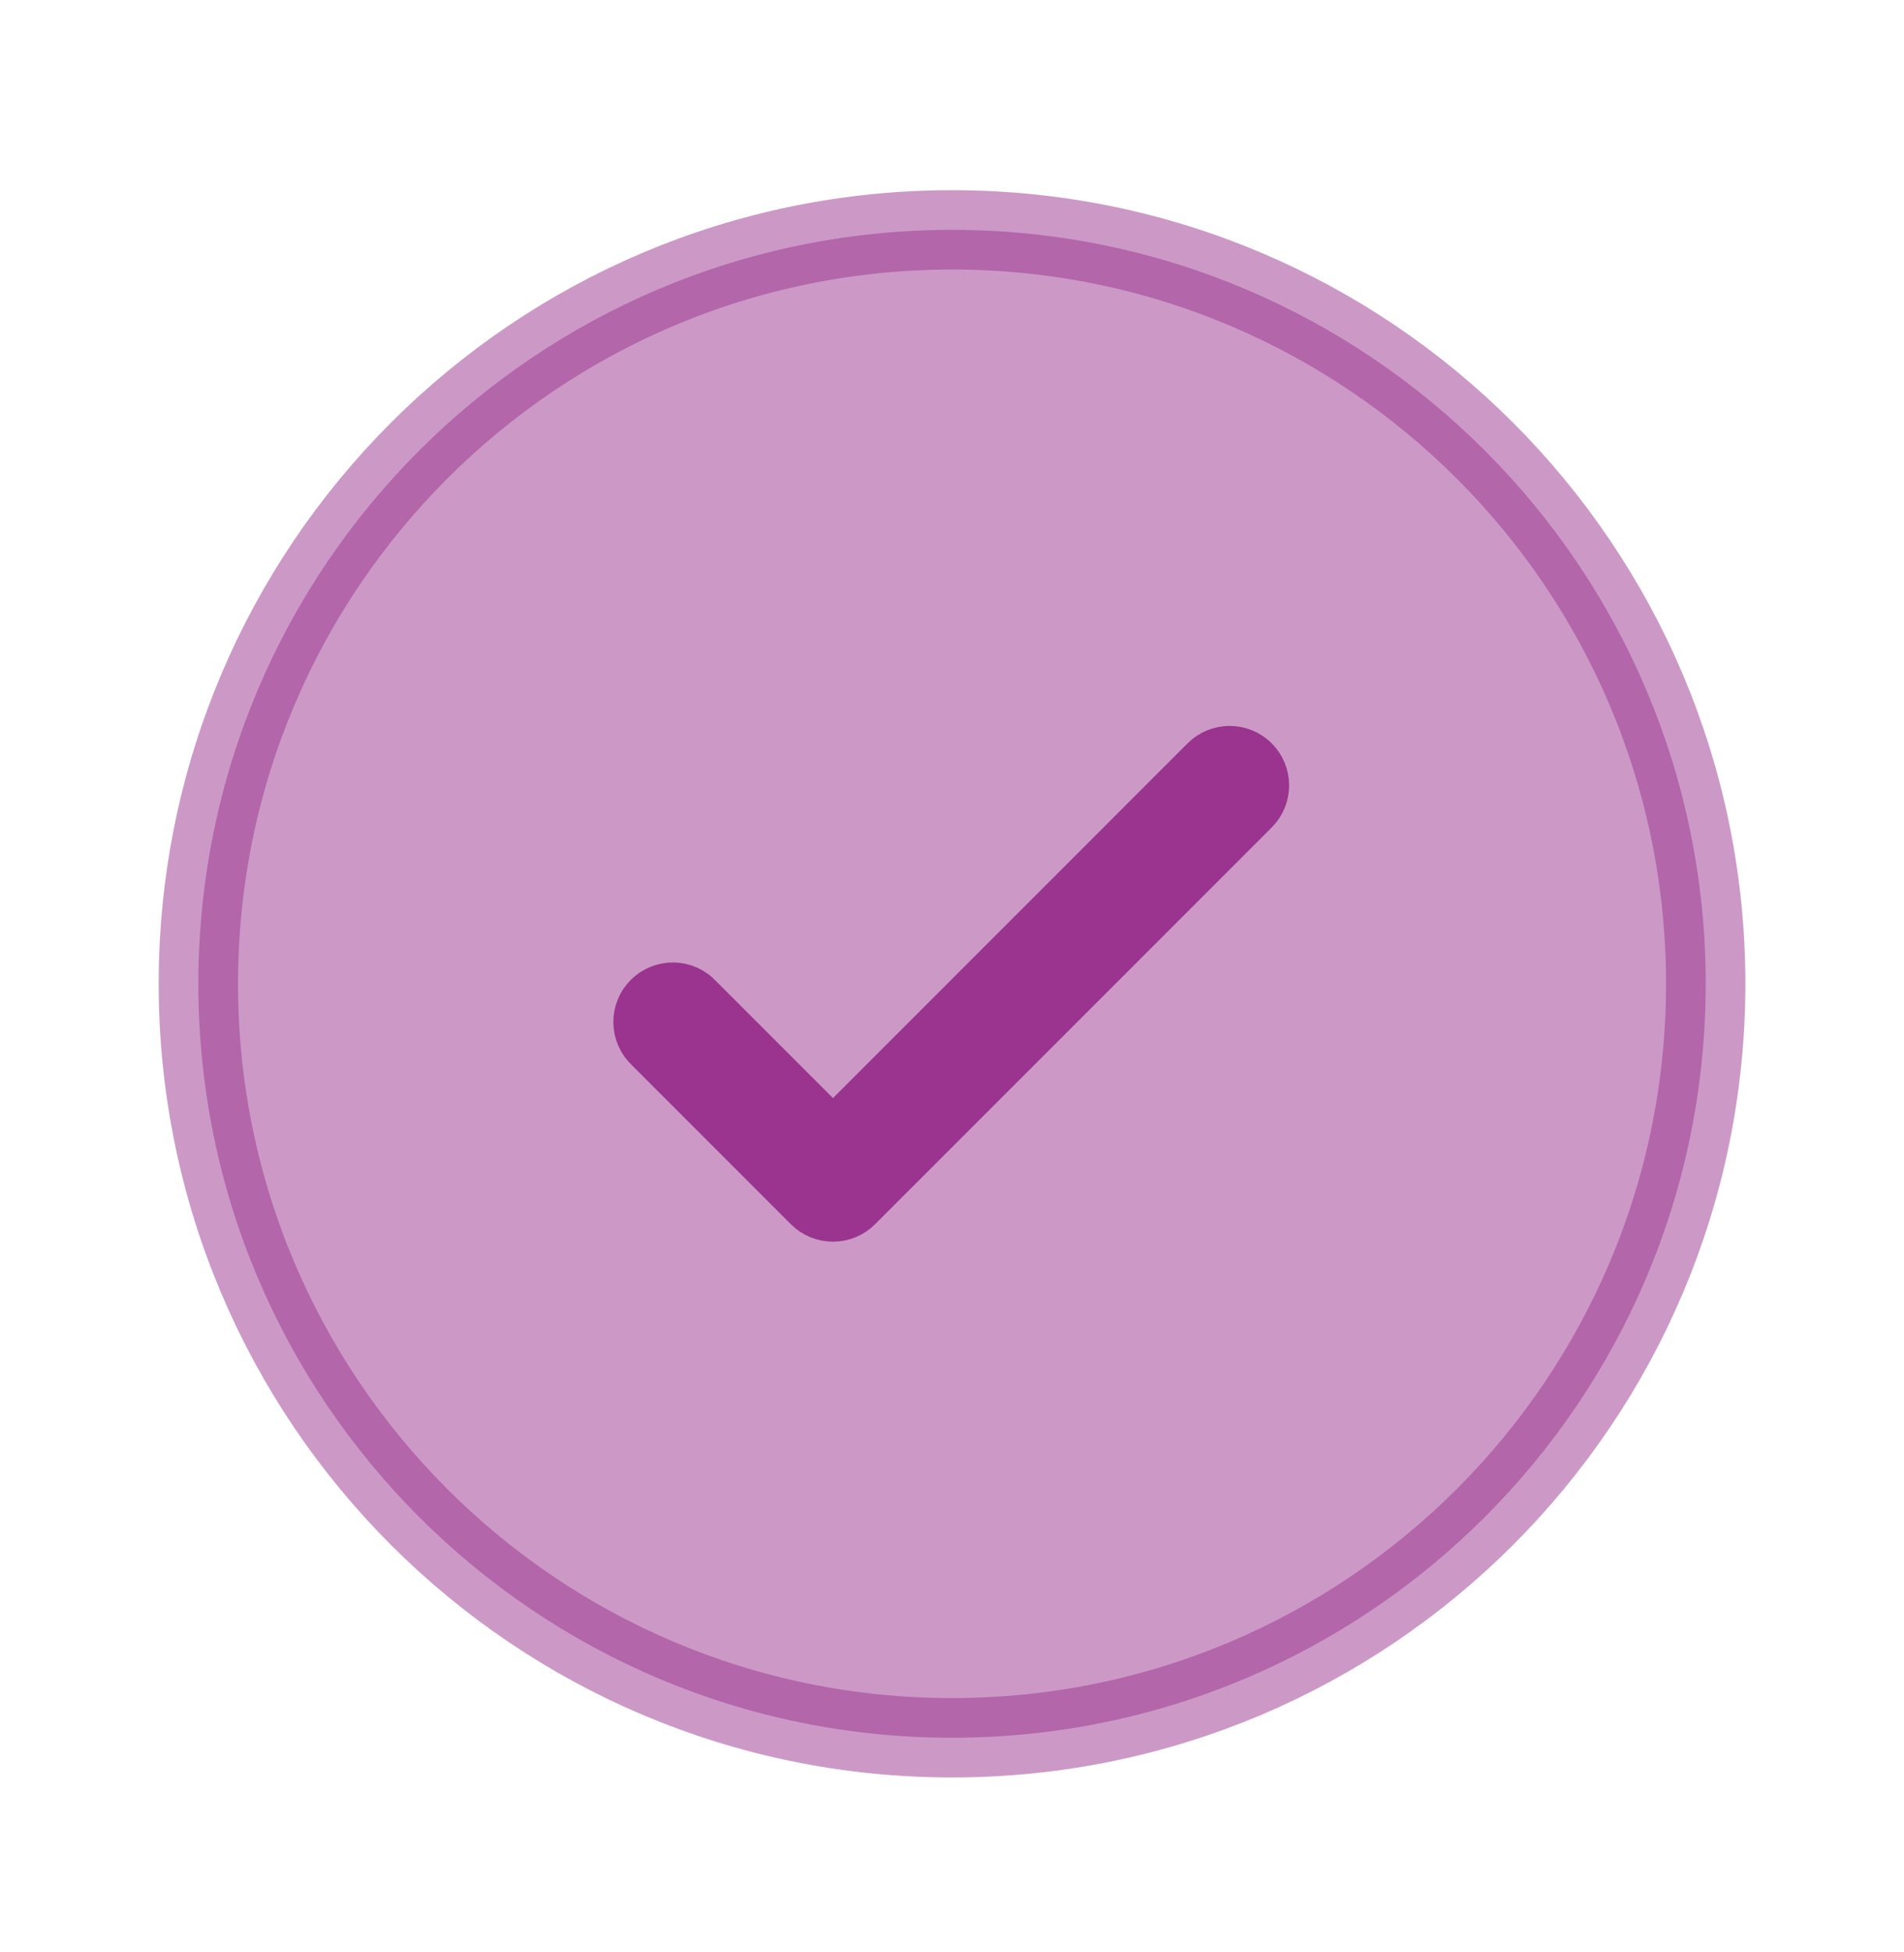 <svg width="40" height="41" viewBox="0 0 40 41" fill="none" xmlns="http://www.w3.org/2000/svg">
<path opacity="0.5" d="M35.834 20.66C35.834 29.405 28.745 36.493 20 36.493C11.255 36.493 4.167 29.405 4.167 20.66C4.167 11.915 11.255 4.827 20 4.827C28.745 4.827 35.834 11.915 35.834 20.66Z" fill="#9A348E" stroke="#9A348E" stroke-width="1.667"/>
<path d="M13.872 21.787L13.862 21.777L13.851 21.767C13.81 21.729 13.777 21.683 13.755 21.631C13.732 21.58 13.72 21.525 13.719 21.469C13.718 21.413 13.728 21.358 13.749 21.306C13.77 21.254 13.801 21.207 13.841 21.167C13.88 21.128 13.927 21.096 13.979 21.076C14.031 21.055 14.087 21.044 14.143 21.045C14.198 21.046 14.254 21.058 14.305 21.081C14.356 21.104 14.402 21.137 14.44 21.178L14.45 21.189L14.46 21.199L16.91 23.649L17.5 24.238L18.089 23.649L21.814 19.924L25.539 16.199C25.539 16.199 25.539 16.199 25.539 16.199C25.617 16.121 25.723 16.078 25.833 16.078C25.943 16.078 26.049 16.121 26.127 16.199C26.205 16.277 26.249 16.383 26.249 16.493C26.249 16.604 26.205 16.709 26.127 16.788L17.794 25.12C17.716 25.198 17.61 25.242 17.5 25.242C17.389 25.242 17.283 25.198 17.205 25.12L13.872 21.787Z" fill="#9A348E" stroke="#9A348E" stroke-width="1.667"/>
</svg>
